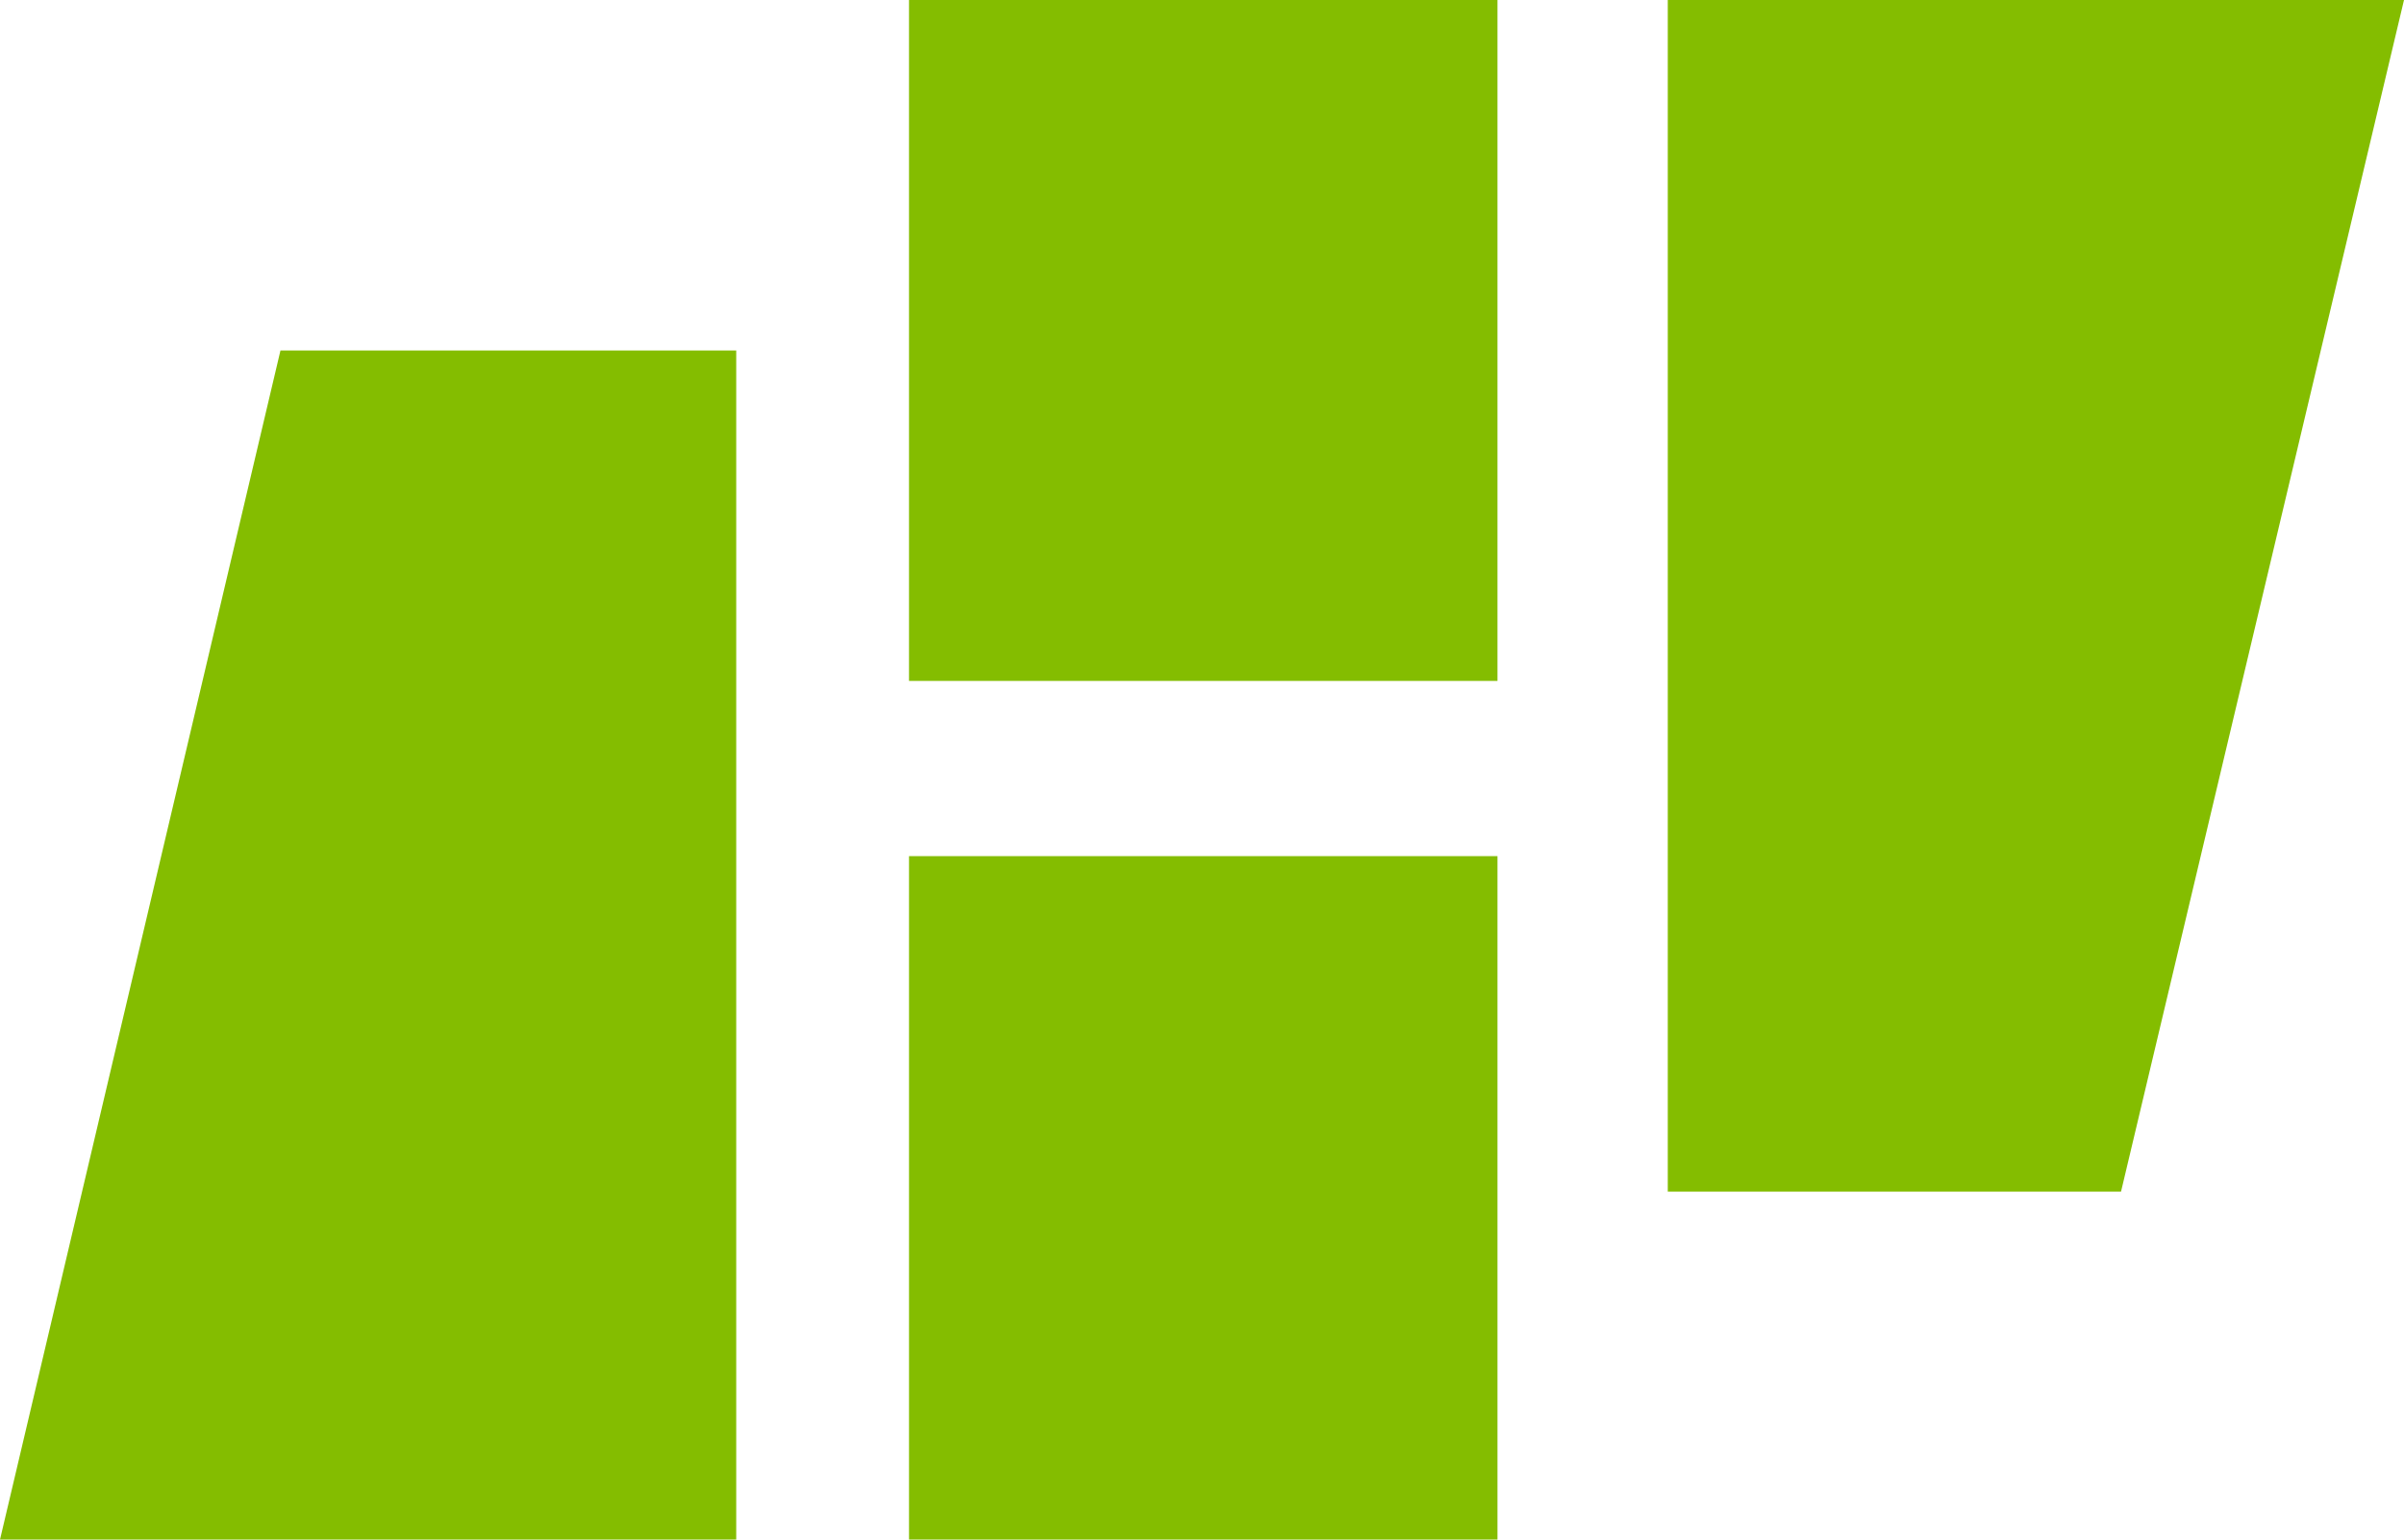 <?xml version="1.0" encoding="utf-8"?>
<!-- Generator: Adobe Illustrator 27.9.0, SVG Export Plug-In . SVG Version: 6.00 Build 0)  -->
<svg version="1.1" id="Layer_1" xmlns="http://www.w3.org/2000/svg" xmlns:xlink="http://www.w3.org/1999/xlink" x="0px" y="0px"
	 viewBox="0 0 96 61.5" style="enable-background:new 0 0 96 61.5;" xml:space="preserve">
<style type="text/css">
	.st0{fill:#84BD00;}
</style>
<g>
	<g>
		<g>
			<g>
				<rect x="36.3" y="34.2" class="st0" width="23.5" height="27.3"/>
				<rect x="36.3" class="st0" width="23.5" height="27.2"/>
			</g>
			<polygon class="st0" points="11.2,14 0,61.5 29.4,61.5 29.4,14 			"/>
			<polygon class="st0" points="66.6,0 66.6,47.6 84.7,47.6 96,0 			"/>
		</g>
	</g>
</g>
</svg>
